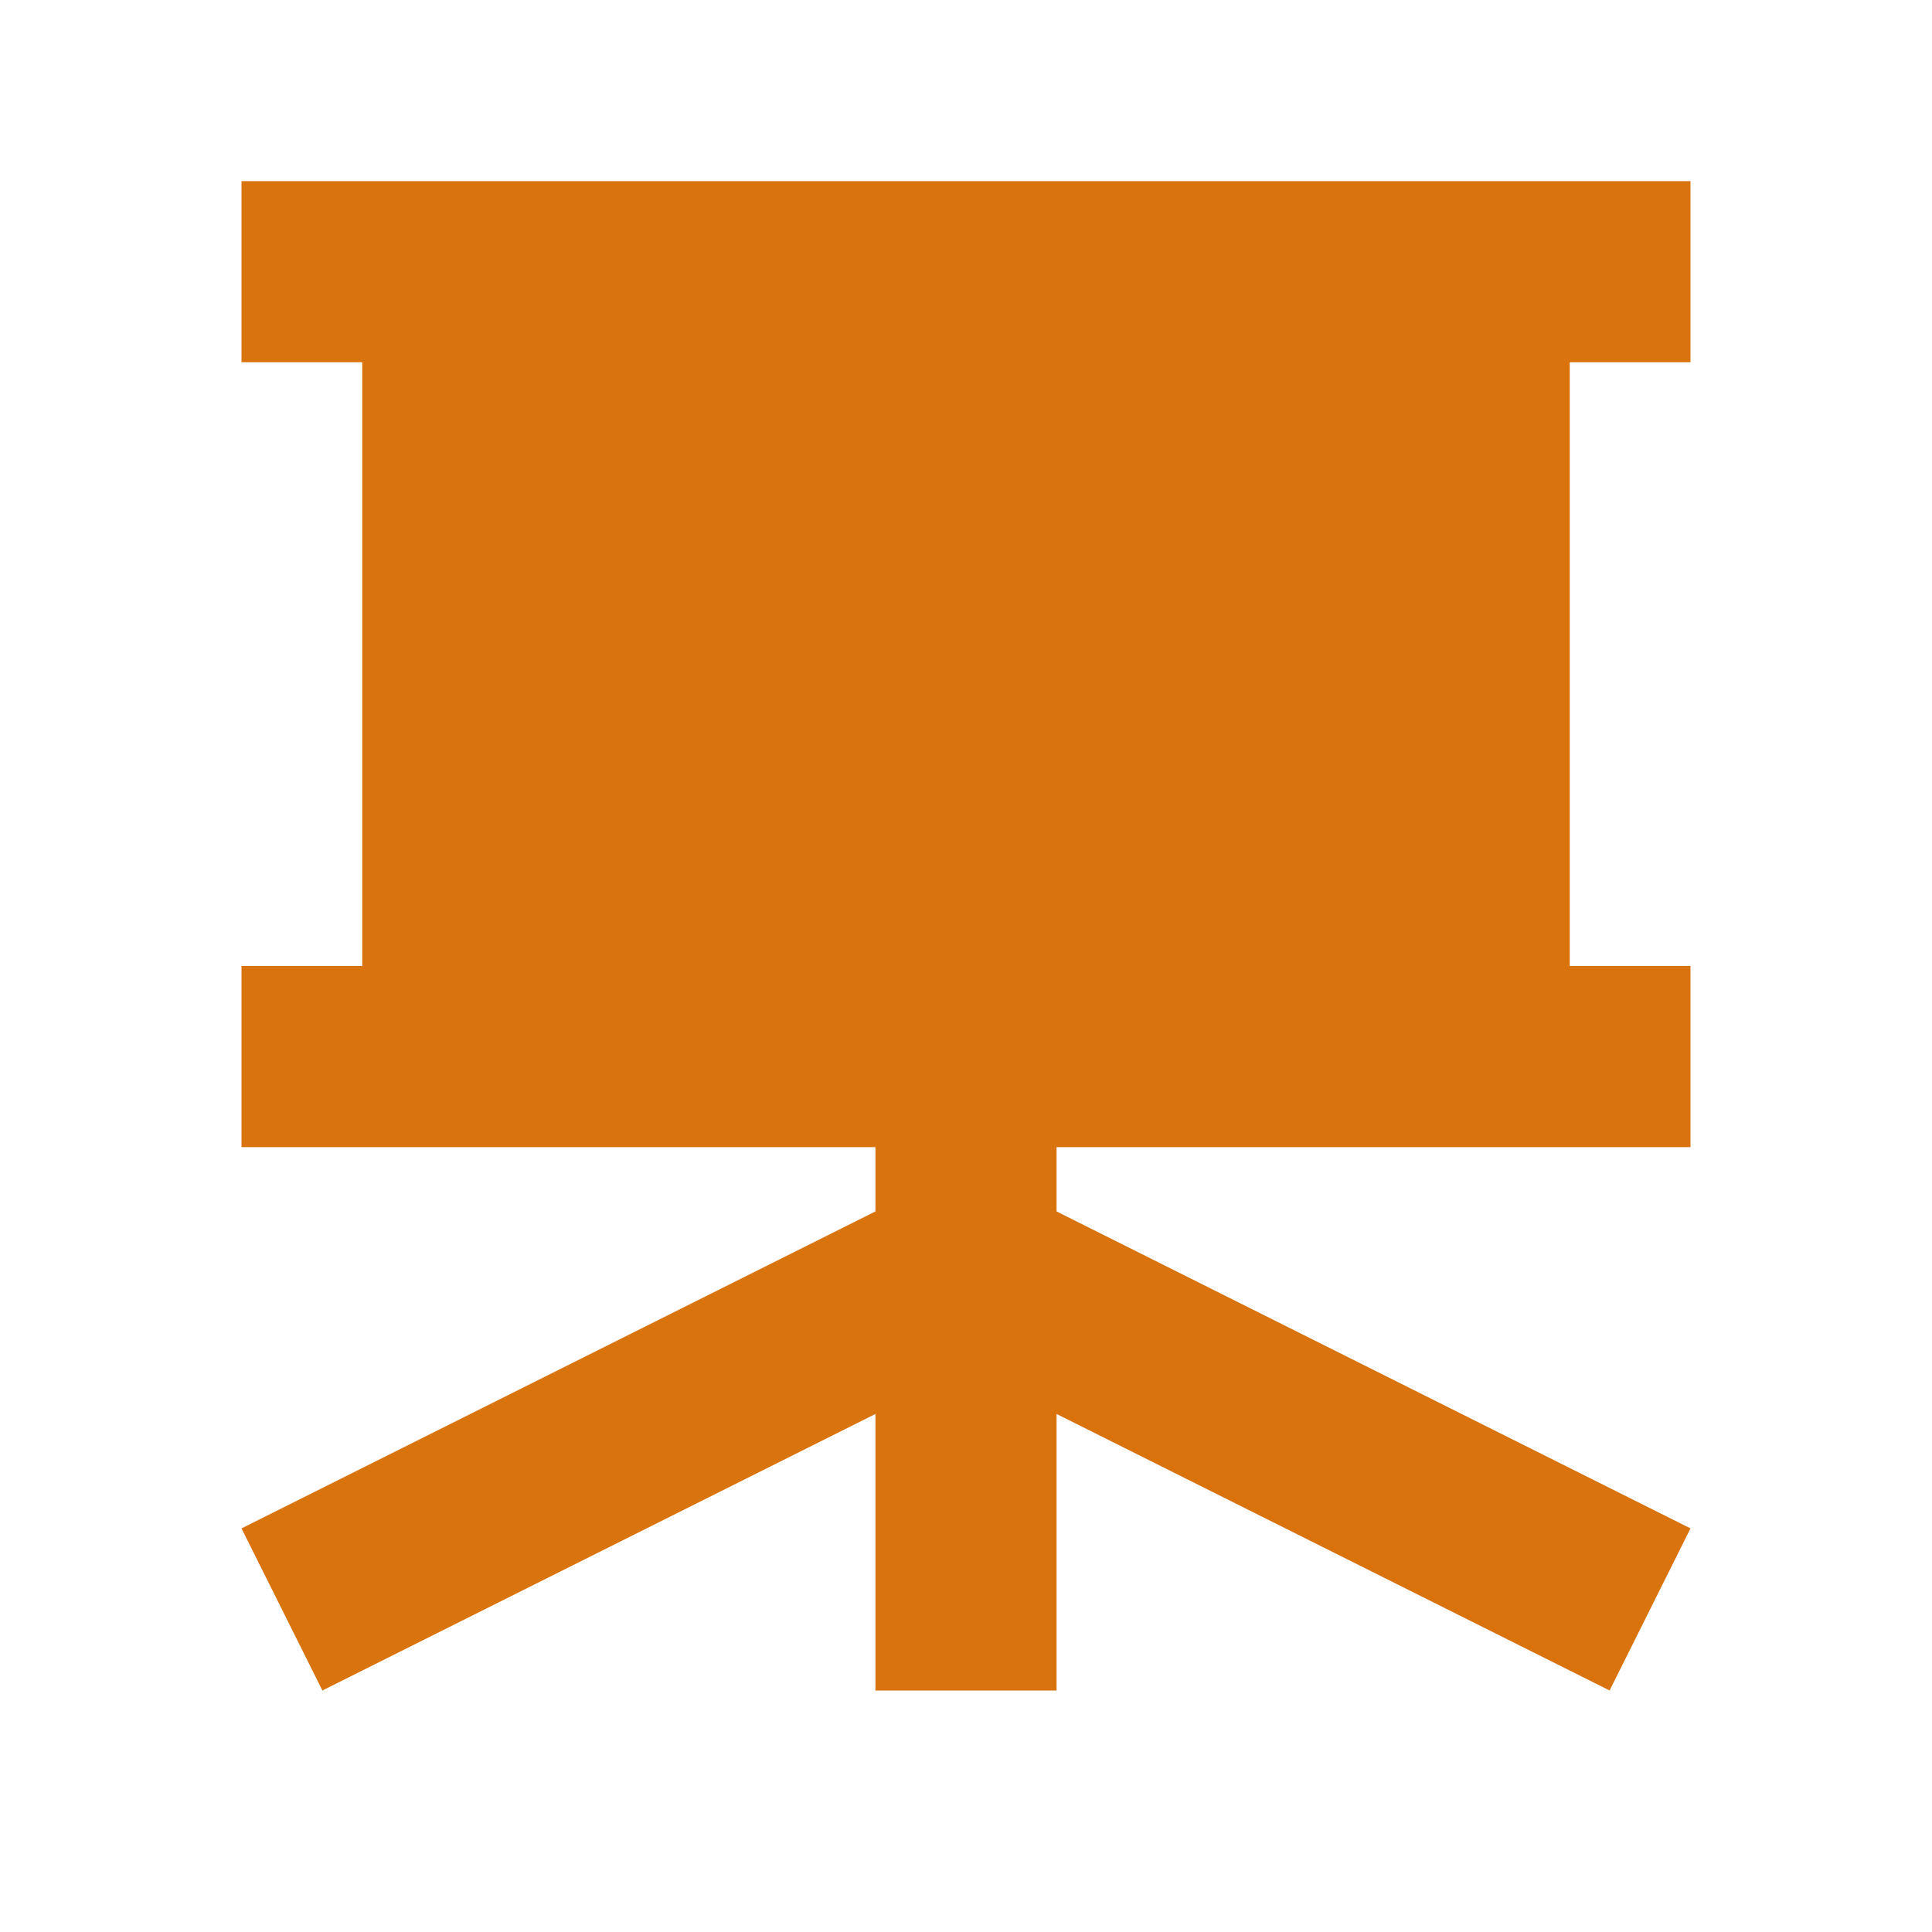 <svg xmlns="http://www.w3.org/2000/svg"  viewBox="0 0 64 64"><defs fill="#d9730d" /><path  d="m52,12v20h4v6h-21v2.13l21,10.5-2.68,5.37-18.32-9.16v9.16h-6v-9.16l-18.32,9.16-2.68-5.37,21-10.5v-2.13H8v-6h4V12h-4v-6h48v6h-4Z" fill="#d9730d" /></svg>